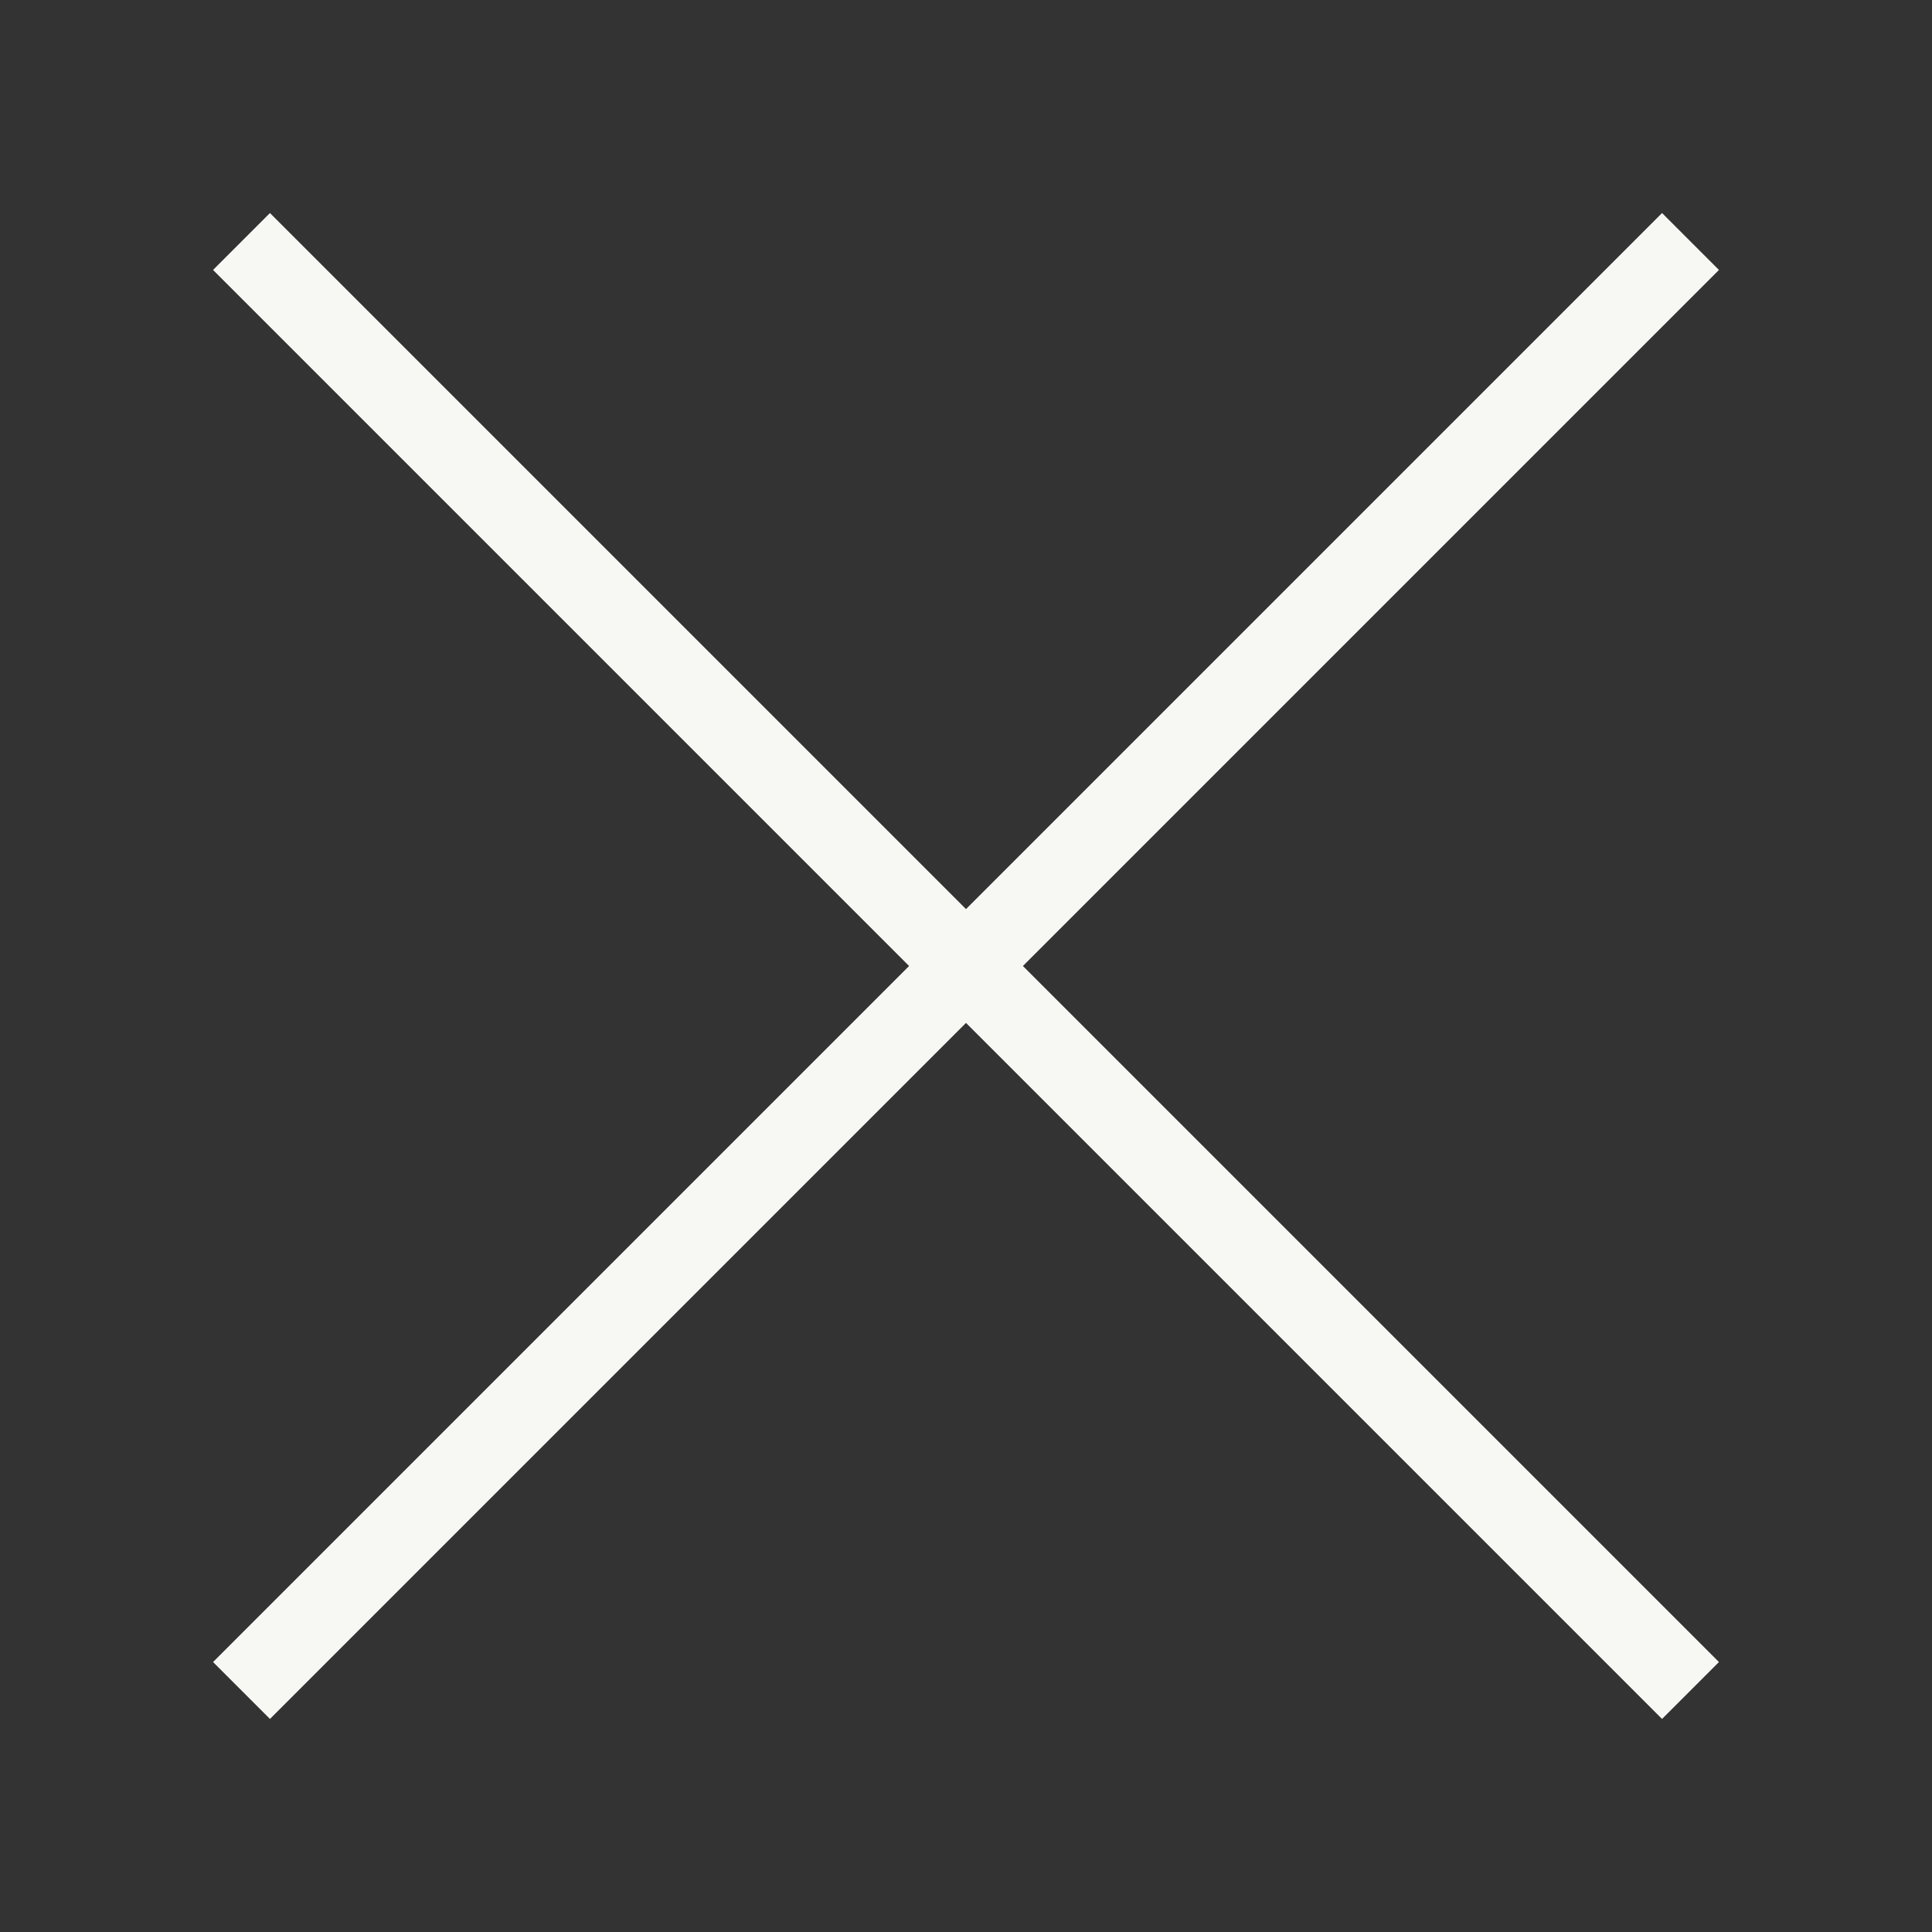 <svg width="24" height="24" viewBox="0 0 24 24" fill="none" xmlns="http://www.w3.org/2000/svg">
<rect x="0" y="0" width="24" height="24" fill="#333333" stroke="none"/>
<path d="M3 3L21 21" stroke="#F7F7F3"/>
<path d="M21 3L3 21" stroke="#F7F7F3"/>
</svg>
